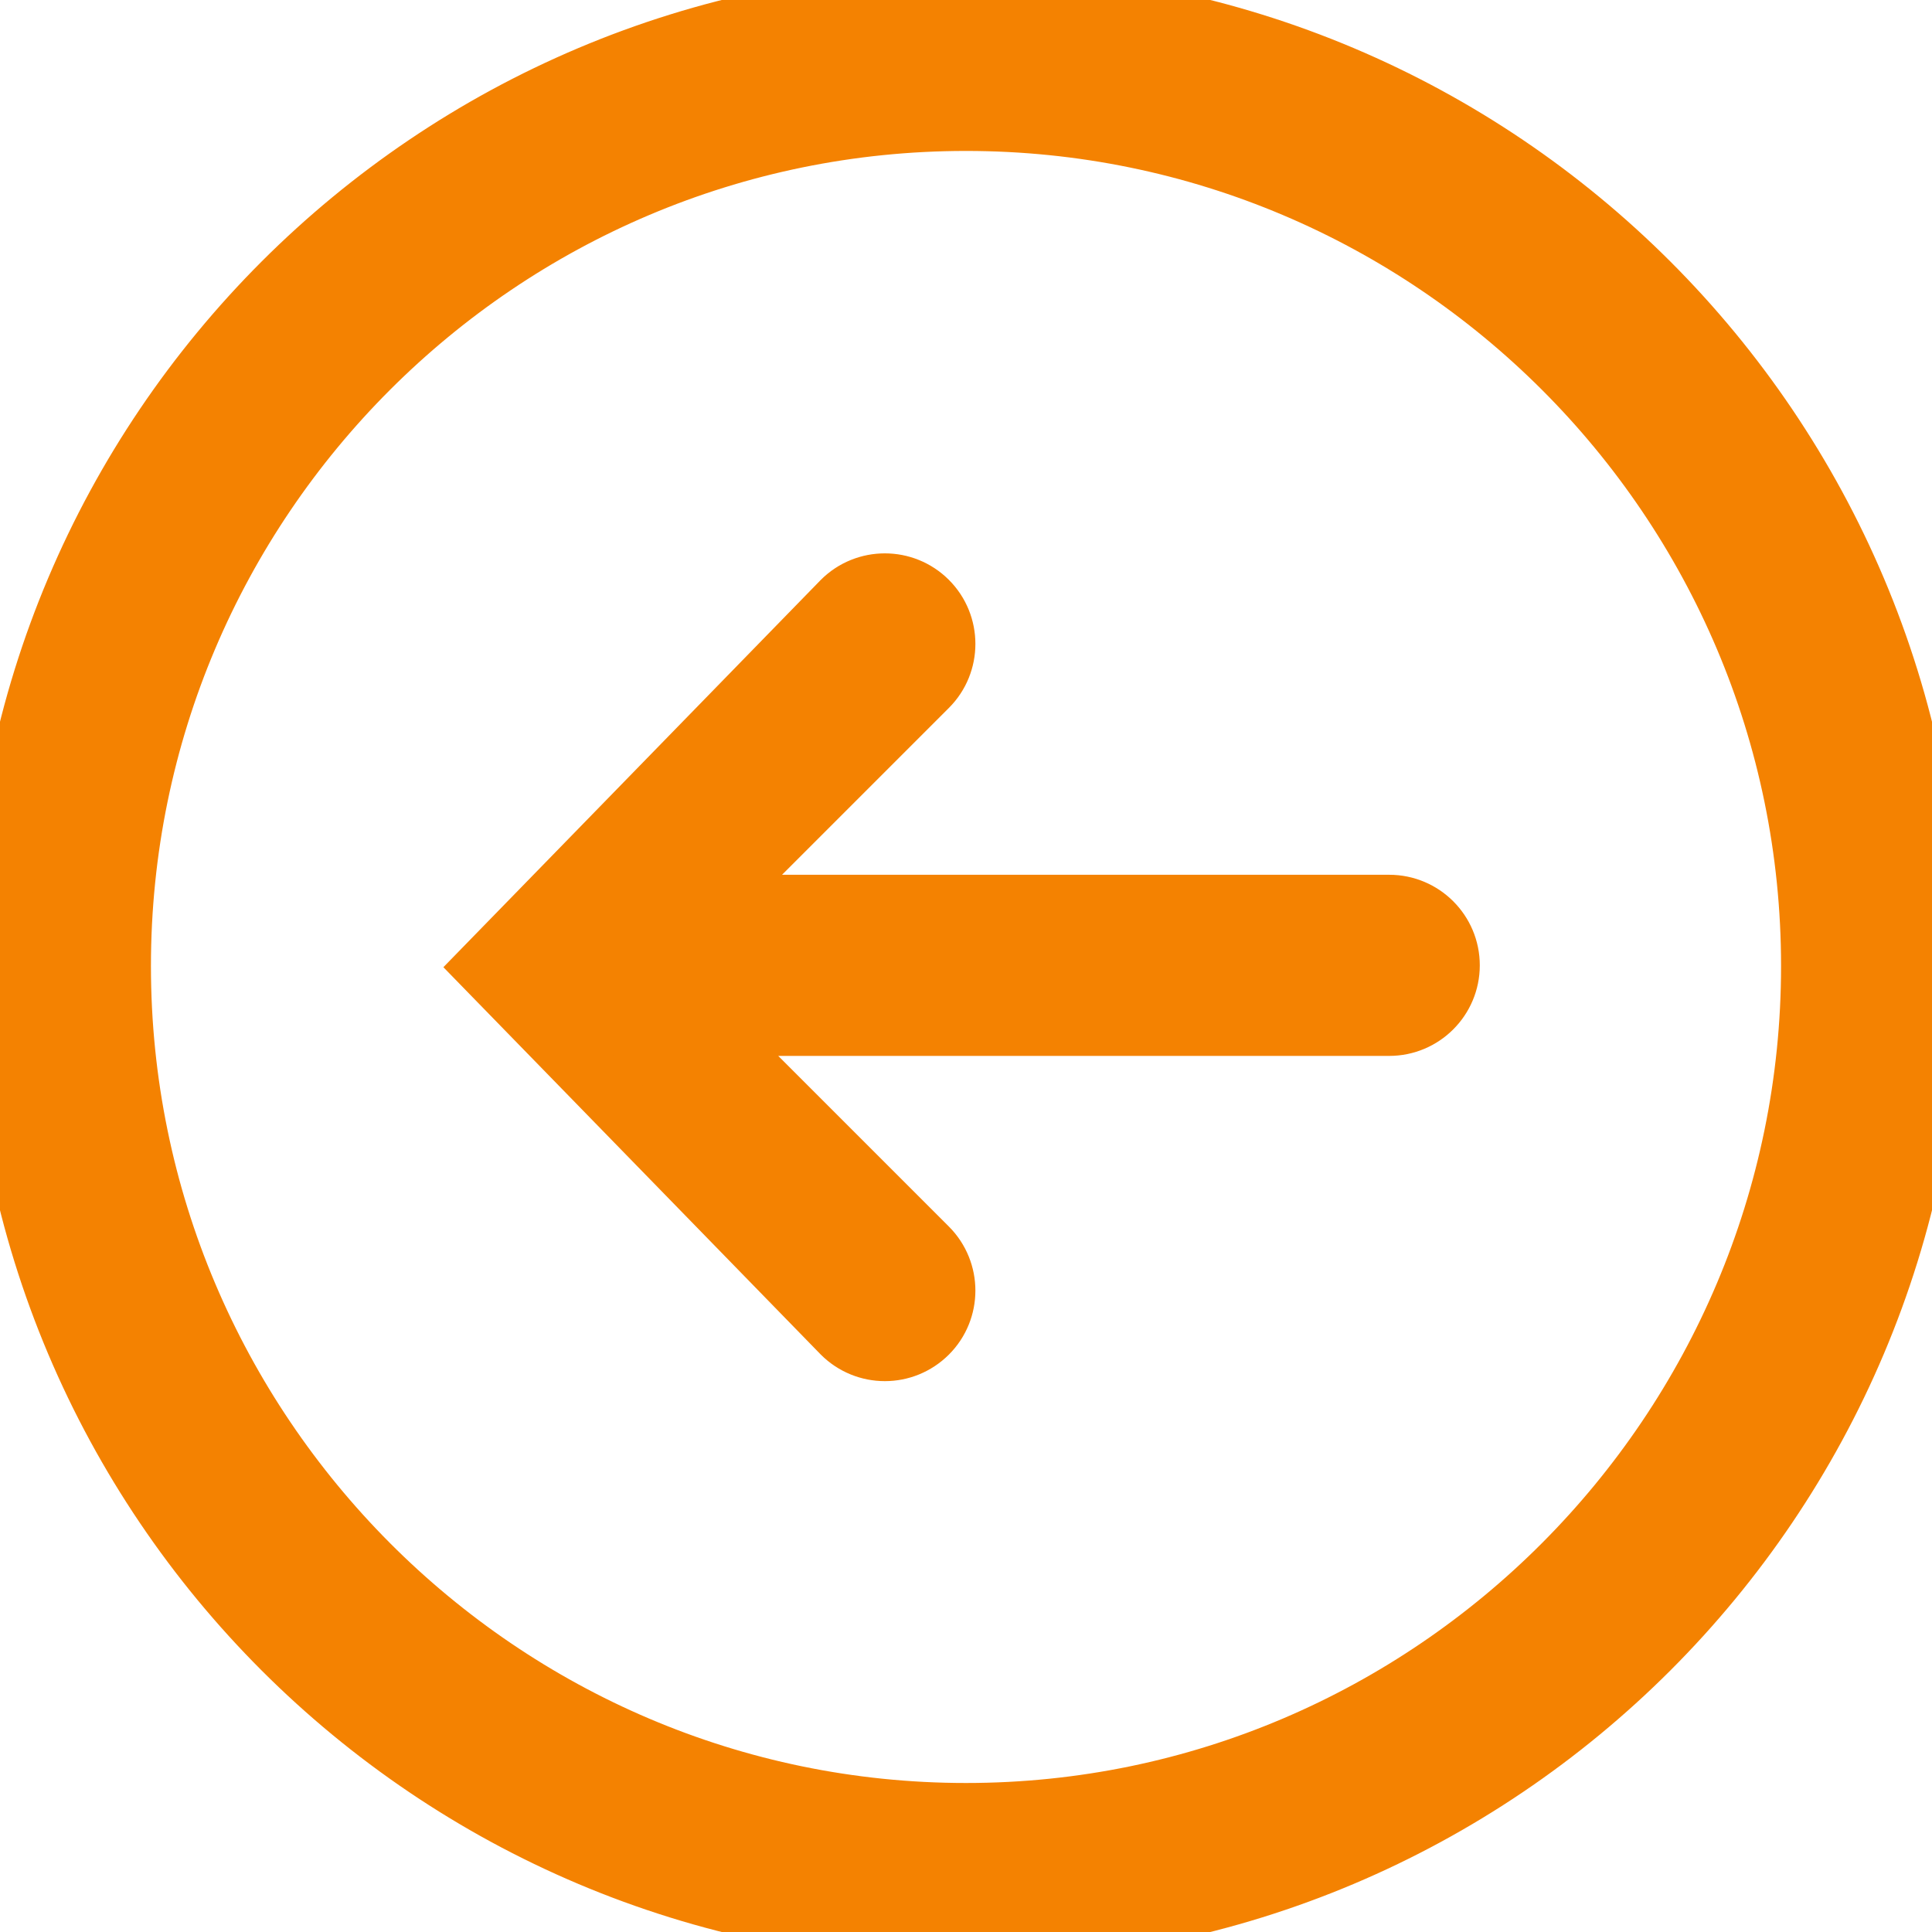 <svg fill="#f48201" viewBox="0 0 32 32" version="1.1" xmlns="http://www.w3.org/2000/svg" stroke="#f48201"><g id="SVGRepo_bgCarrier" stroke-width="0"></g><g id="SVGRepo_tracerCarrier" stroke-linecap="round" stroke-linejoin="round"></g><g id="SVGRepo_iconCarrier"> <path d="M16 0c-8.837 0-16 7.163-16 16s7.163 16 16 16c8.837 0 16-7.163 16-16s-7.163-16-16-16zM16 30.032c-7.72 0-14-6.312-14-14.032s6.28-14 14-14 14 6.28 14 14-6.28 14.032-14 14.032zM23.010 14.989h-11.264l3.617-3.617c0.39-0.39 0.39-1.024 0-1.414s-1.024-0.39-1.414 0l-5.907 6.062 5.907 6.063c0.195 0.195 0.451 0.293 0.707 0.293s0.511-0.098 0.707-0.293c0.39-0.39 0.39-1.023 0-1.414l-3.68-3.68h11.327c0.552 0 1-0.448 1-1s-0.448-1-1-1z"></path> </g></svg>